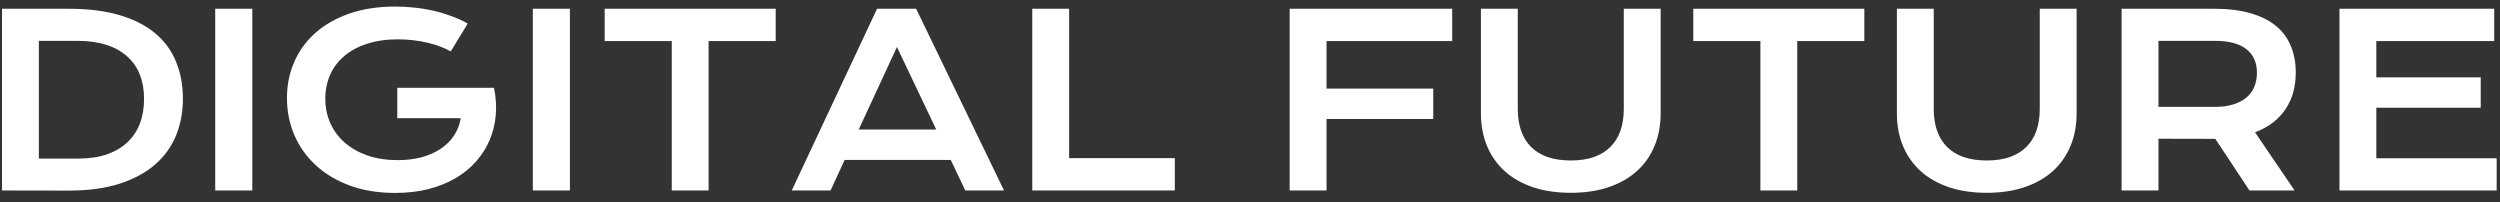 <?xml version="1.0" encoding="UTF-8"?> <svg xmlns="http://www.w3.org/2000/svg" width="210" height="17" viewBox="0 0 210 17" fill="none"><rect x="0" y="0" width="210" height="17" fill="#333333" stroke="none"/> <path d="M0.168 0.736H5.764C7.398 0.736 8.817 0.912 10.021 1.264C11.226 1.615 12.222 2.12 13.01 2.777C13.804 3.428 14.393 4.223 14.777 5.16C15.168 6.091 15.363 7.139 15.363 8.305C15.363 9.411 15.171 10.437 14.787 11.381C14.403 12.318 13.817 13.132 13.029 13.822C12.242 14.506 11.245 15.043 10.041 15.434C8.837 15.818 7.417 16.01 5.783 16.01L0.168 16V0.736ZM6.525 13.324C7.45 13.324 8.26 13.207 8.957 12.973C9.654 12.732 10.233 12.393 10.695 11.957C11.164 11.521 11.516 10.993 11.75 10.375C11.984 9.757 12.102 9.066 12.102 8.305C12.102 7.556 11.984 6.882 11.75 6.283C11.516 5.678 11.164 5.167 10.695 4.75C10.233 4.327 9.654 4.001 8.957 3.773C8.26 3.546 7.45 3.432 6.525 3.432H3.264V13.324H6.525ZM18.078 0.736H21.193V16H18.078V0.736ZM24.104 8.227C24.104 7.152 24.305 6.15 24.709 5.219C25.113 4.281 25.702 3.467 26.477 2.777C27.251 2.087 28.202 1.544 29.328 1.146C30.461 0.749 31.756 0.551 33.215 0.551C33.742 0.551 34.27 0.58 34.797 0.639C35.331 0.691 35.855 0.775 36.369 0.893C36.89 1.01 37.395 1.16 37.883 1.342C38.378 1.518 38.846 1.729 39.289 1.977L37.863 4.32C37.596 4.164 37.294 4.024 36.955 3.9C36.617 3.77 36.252 3.663 35.861 3.578C35.477 3.487 35.077 3.419 34.66 3.373C34.25 3.327 33.837 3.305 33.42 3.305C32.456 3.305 31.597 3.428 30.842 3.676C30.087 3.917 29.449 4.258 28.928 4.701C28.407 5.137 28.01 5.661 27.736 6.273C27.463 6.885 27.326 7.556 27.326 8.285C27.326 9.04 27.469 9.734 27.756 10.365C28.042 10.997 28.449 11.54 28.977 11.996C29.504 12.452 30.142 12.81 30.891 13.07C31.639 13.324 32.476 13.451 33.4 13.451C34.136 13.451 34.81 13.37 35.422 13.207C36.034 13.038 36.568 12.8 37.023 12.494C37.479 12.188 37.85 11.82 38.137 11.391C38.423 10.954 38.612 10.466 38.703 9.926H33.371V7.377H41.486V7.387L41.496 7.377C41.659 8.158 41.708 8.92 41.643 9.662C41.584 10.398 41.415 11.094 41.135 11.752C40.861 12.403 40.484 13.002 40.002 13.549C39.52 14.096 38.944 14.568 38.273 14.965C37.603 15.355 36.841 15.662 35.988 15.883C35.135 16.098 34.201 16.205 33.185 16.205C31.766 16.205 30.494 15.997 29.367 15.58C28.247 15.163 27.297 14.594 26.516 13.871C25.734 13.148 25.135 12.302 24.719 11.332C24.309 10.362 24.104 9.327 24.104 8.227ZM44.758 0.736H47.873V16H44.758V0.736ZM56.428 3.451H50.793V0.736H65.158V3.451H59.523V16H56.428V3.451ZM73.674 0.736H76.955L84.338 16H81.086L79.865 13.432H70.949L69.768 16H66.506L73.674 0.736ZM78.644 10.883L75.344 3.949L72.131 10.883H78.644ZM86.711 0.736H89.807V13.285H98.684V16H86.711V0.736ZM108.332 0.736H121.984V3.451H111.428V7.445H120.393V9.994H111.428V16H108.332V0.736ZM124.396 0.736H127.492V9.145C127.492 9.835 127.587 10.45 127.775 10.99C127.964 11.524 128.244 11.977 128.615 12.348C128.993 12.719 129.458 13.002 130.012 13.197C130.565 13.386 131.21 13.48 131.945 13.48C132.674 13.48 133.316 13.386 133.869 13.197C134.429 13.002 134.895 12.719 135.266 12.348C135.643 11.977 135.926 11.524 136.115 10.99C136.304 10.45 136.398 9.835 136.398 9.145V0.736H139.494V9.516C139.494 10.518 139.325 11.43 138.986 12.25C138.648 13.07 138.156 13.773 137.512 14.359C136.867 14.945 136.076 15.398 135.139 15.717C134.208 16.036 133.143 16.195 131.945 16.195C130.747 16.195 129.68 16.036 128.742 15.717C127.811 15.398 127.023 14.945 126.379 14.359C125.734 13.773 125.243 13.07 124.904 12.25C124.566 11.43 124.396 10.518 124.396 9.516V0.736ZM147.873 3.451H142.238V0.736H156.604V3.451H150.969V16H147.873V3.451ZM159.338 0.736H162.434V9.145C162.434 9.835 162.528 10.45 162.717 10.99C162.906 11.524 163.186 11.977 163.557 12.348C163.934 12.719 164.4 13.002 164.953 13.197C165.507 13.386 166.151 13.48 166.887 13.48C167.616 13.48 168.257 13.386 168.811 13.197C169.37 13.002 169.836 12.719 170.207 12.348C170.585 11.977 170.868 11.524 171.057 10.99C171.245 10.45 171.34 9.835 171.34 9.145V0.736H174.436V9.516C174.436 10.518 174.266 11.43 173.928 12.25C173.589 13.07 173.098 13.773 172.453 14.359C171.809 14.945 171.018 15.398 170.08 15.717C169.149 16.036 168.085 16.195 166.887 16.195C165.689 16.195 164.621 16.036 163.684 15.717C162.753 15.398 161.965 14.945 161.32 14.359C160.676 13.773 160.184 13.07 159.846 12.25C159.507 11.43 159.338 10.518 159.338 9.516V0.736ZM178.215 0.736H185.979C187.15 0.736 188.166 0.86 189.025 1.107C189.885 1.348 190.598 1.7 191.164 2.162C191.73 2.624 192.15 3.188 192.424 3.852C192.704 4.516 192.844 5.268 192.844 6.107C192.844 6.674 192.775 7.214 192.639 7.729C192.502 8.236 192.29 8.705 192.004 9.135C191.724 9.564 191.369 9.949 190.939 10.287C190.51 10.619 190.005 10.896 189.426 11.117L192.746 16H188.957L186.086 11.664H185.998L181.311 11.654V16H178.215V0.736ZM186.057 8.979C186.643 8.979 187.154 8.91 187.59 8.773C188.033 8.637 188.4 8.445 188.693 8.197C188.993 7.95 189.214 7.65 189.357 7.299C189.507 6.941 189.582 6.544 189.582 6.107C189.582 5.255 189.289 4.597 188.703 4.135C188.117 3.666 187.235 3.432 186.057 3.432H181.311V8.979H186.057ZM196.516 0.736H209.514V3.451H199.611V6.498H208.381V9.047H199.611V13.295H209.719V16H196.516V0.736Z" fill="white"></path> </svg> 